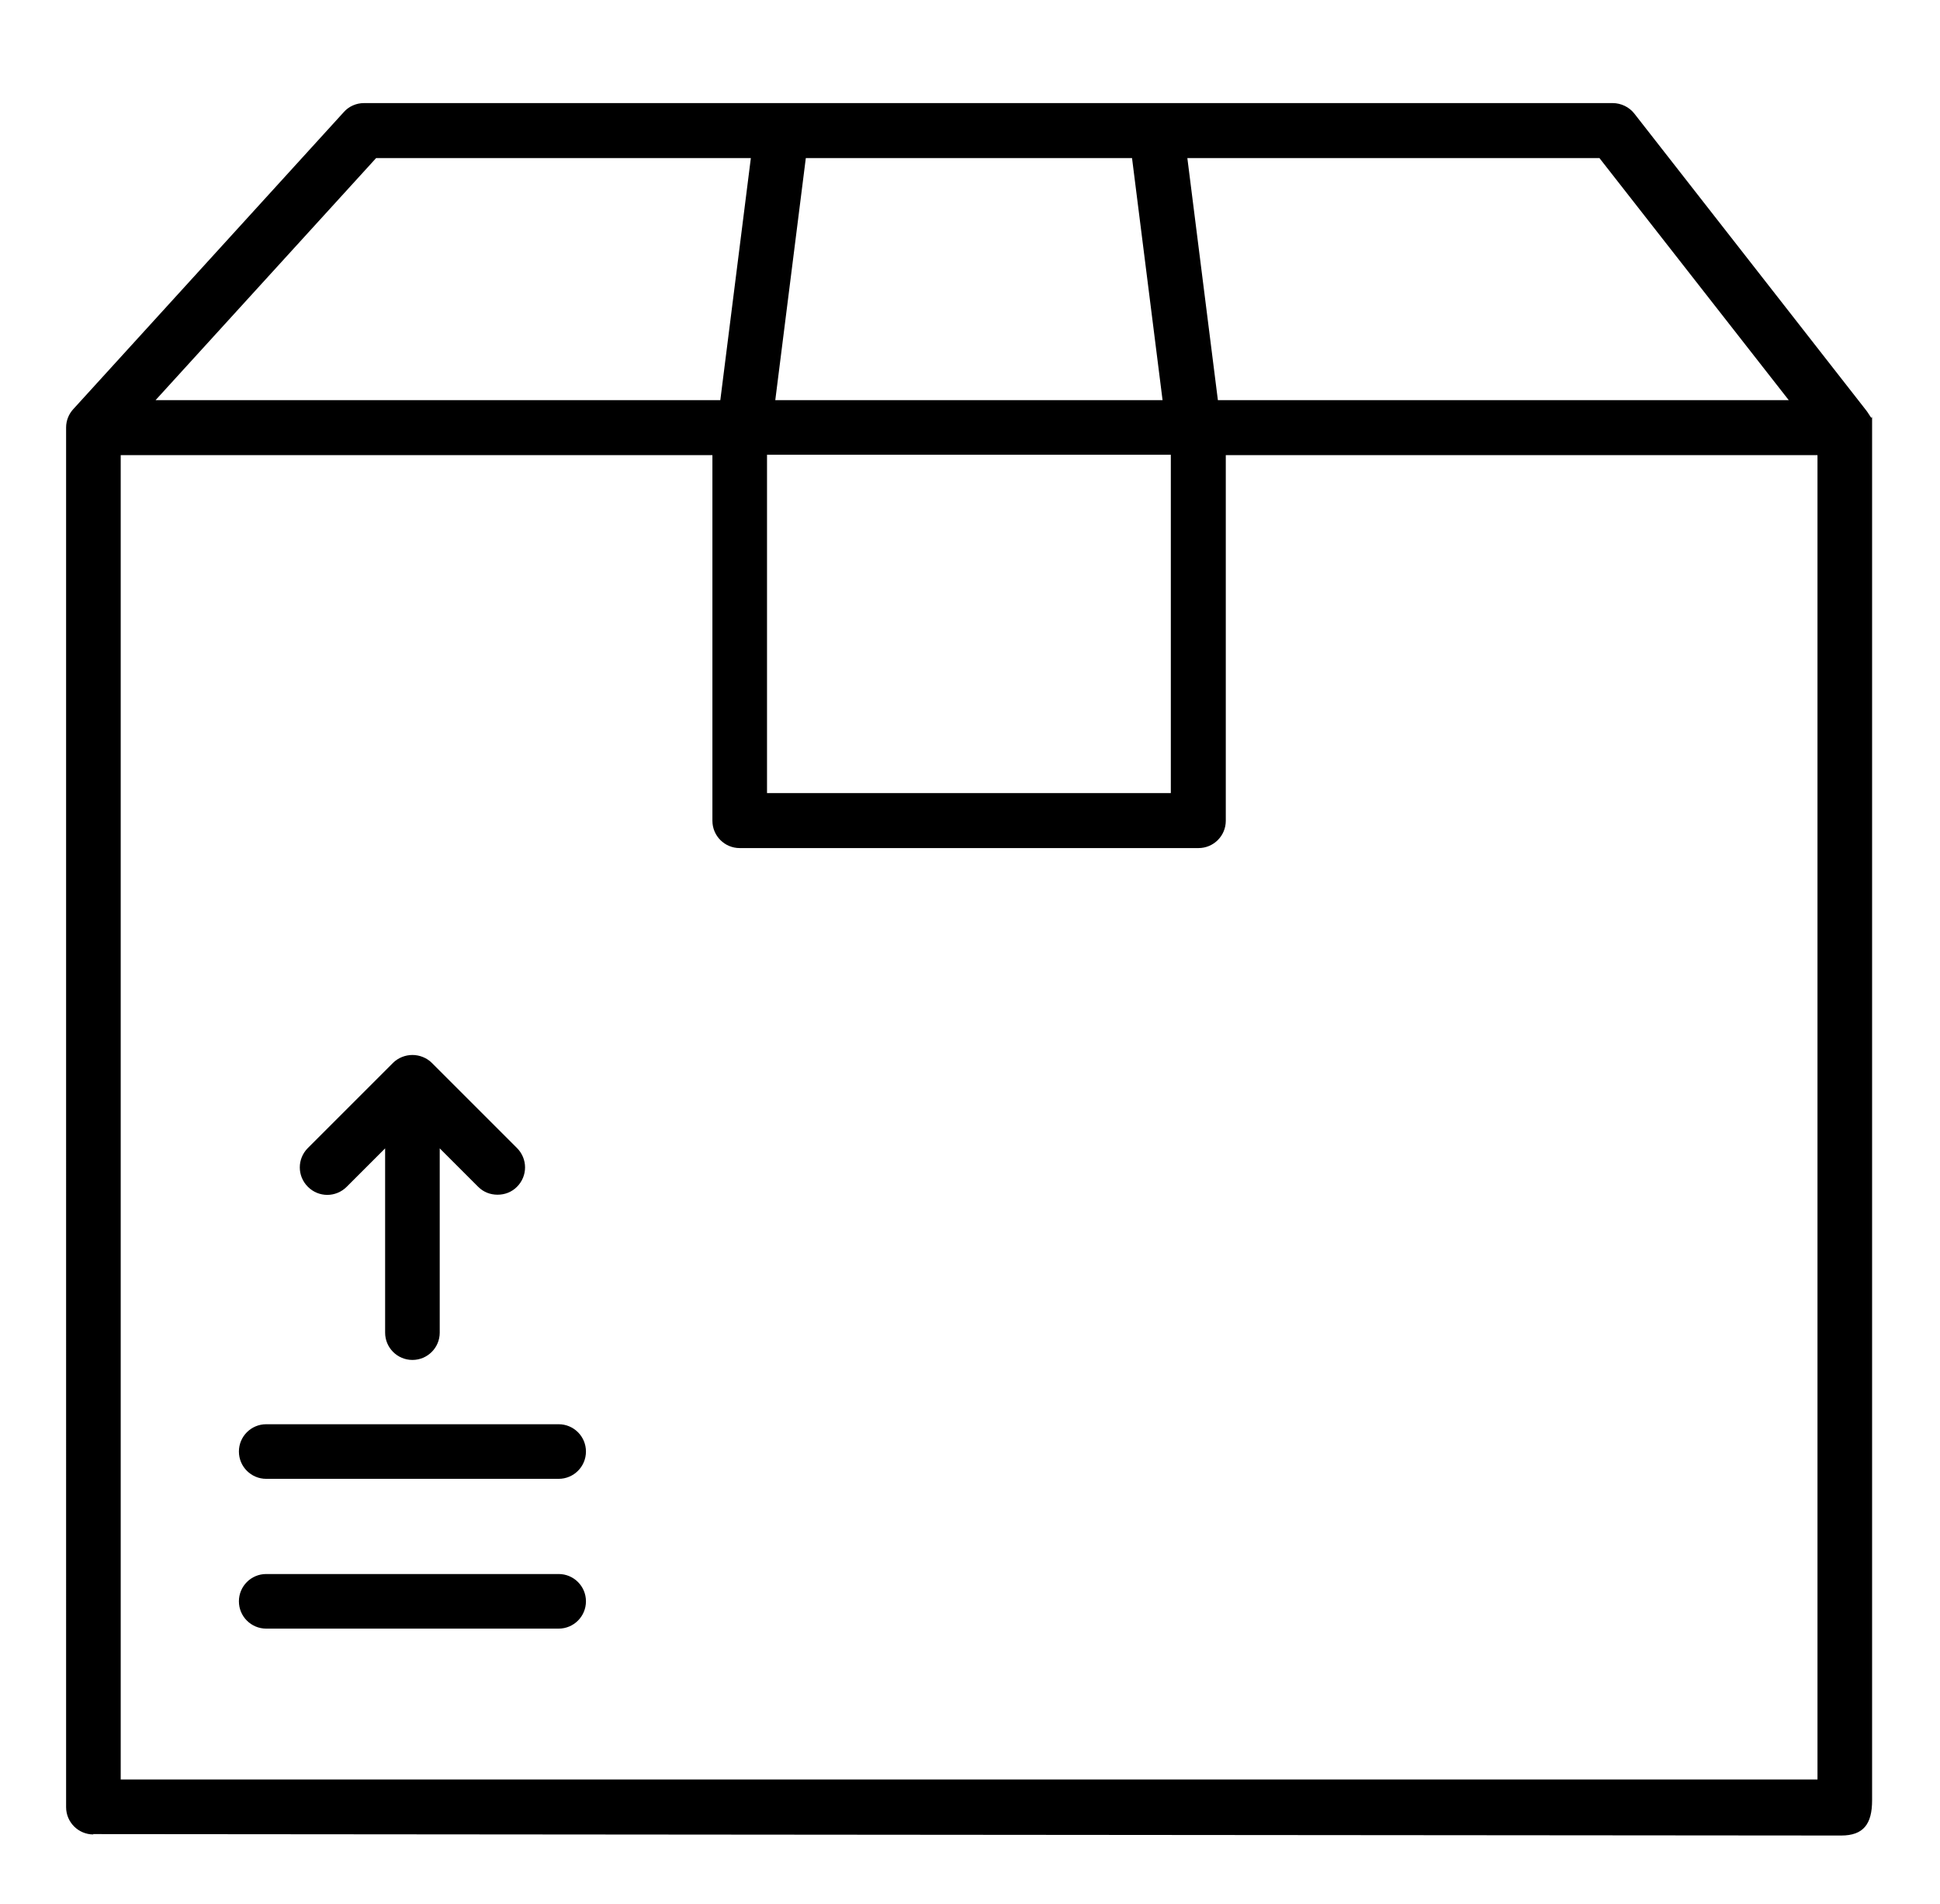 <?xml version="1.0" encoding="UTF-8"?>
<svg id="Lager_1" xmlns="http://www.w3.org/2000/svg" version="1.1" viewBox="0 0 54 53">
  <!-- Generator: Adobe Illustrator 29.7.1, SVG Export Plug-In . SVG Version: 2.1.1 Build 8)  -->
  <defs>
    <style>
      .st0 {
        fill-rule: evenodd;
      }
    </style>
  </defs>
  <path class="st0" d="M3.36,49.54V12.67h16.47v10.18c0,.42.34.76.76.76h12.77c.42,0,.76-.34.76-.76v-10.18h16.47v36.87H3.36ZM4.32,11.14h15.73l.85-6.74h-10.43l-6.14,6.74h0ZM32.36,11.14l-.85-6.74h-9.08l-.85,6.74h10.77ZM21.35,22.08h11.24v-9.42h-11.24v9.42h0ZM44.52,4.4h-11.47l.85,6.74h15.89l-5.27-6.74h0ZM2.6,51.07c-.42,0-.76-.34-.76-.76V11.9c0-.2.08-.38.2-.51h0S9.57,3.12,9.57,3.12c.14-.16.35-.25.56-.25h34.76c.23,0,.46.11.6.29l6.46,8.27h0c.1.13.16.29.16.14v38.55c0,.66-.24.98-.86.98l-48.66-.04ZM15.55,43.82H7.41c-.42,0-.76.34-.76.76s.34.76.76.76h8.14c.42,0,.76-.34.76-.76s-.34-.76-.76-.76h0ZM15.55,39.65H7.41c-.42,0-.76.34-.76.76s.34.76.76.76h8.14c.42,0,.76-.34.76-.76s-.34-.76-.76-.76h0ZM8.57,33.04c.3.3.78.3,1.08,0l1.07-1.07v5.13c0,.42.34.76.76.76s.76-.34.76-.76v-5.13l1.07,1.07c.15.15.34.22.54.22s.39-.07.54-.22c.3-.3.3-.78,0-1.08l-2.37-2.37c-.14-.14-.34-.22-.54-.22s-.4.08-.54.22l-2.37,2.37c-.3.3-.3.78,0,1.08Z"/>
</svg>